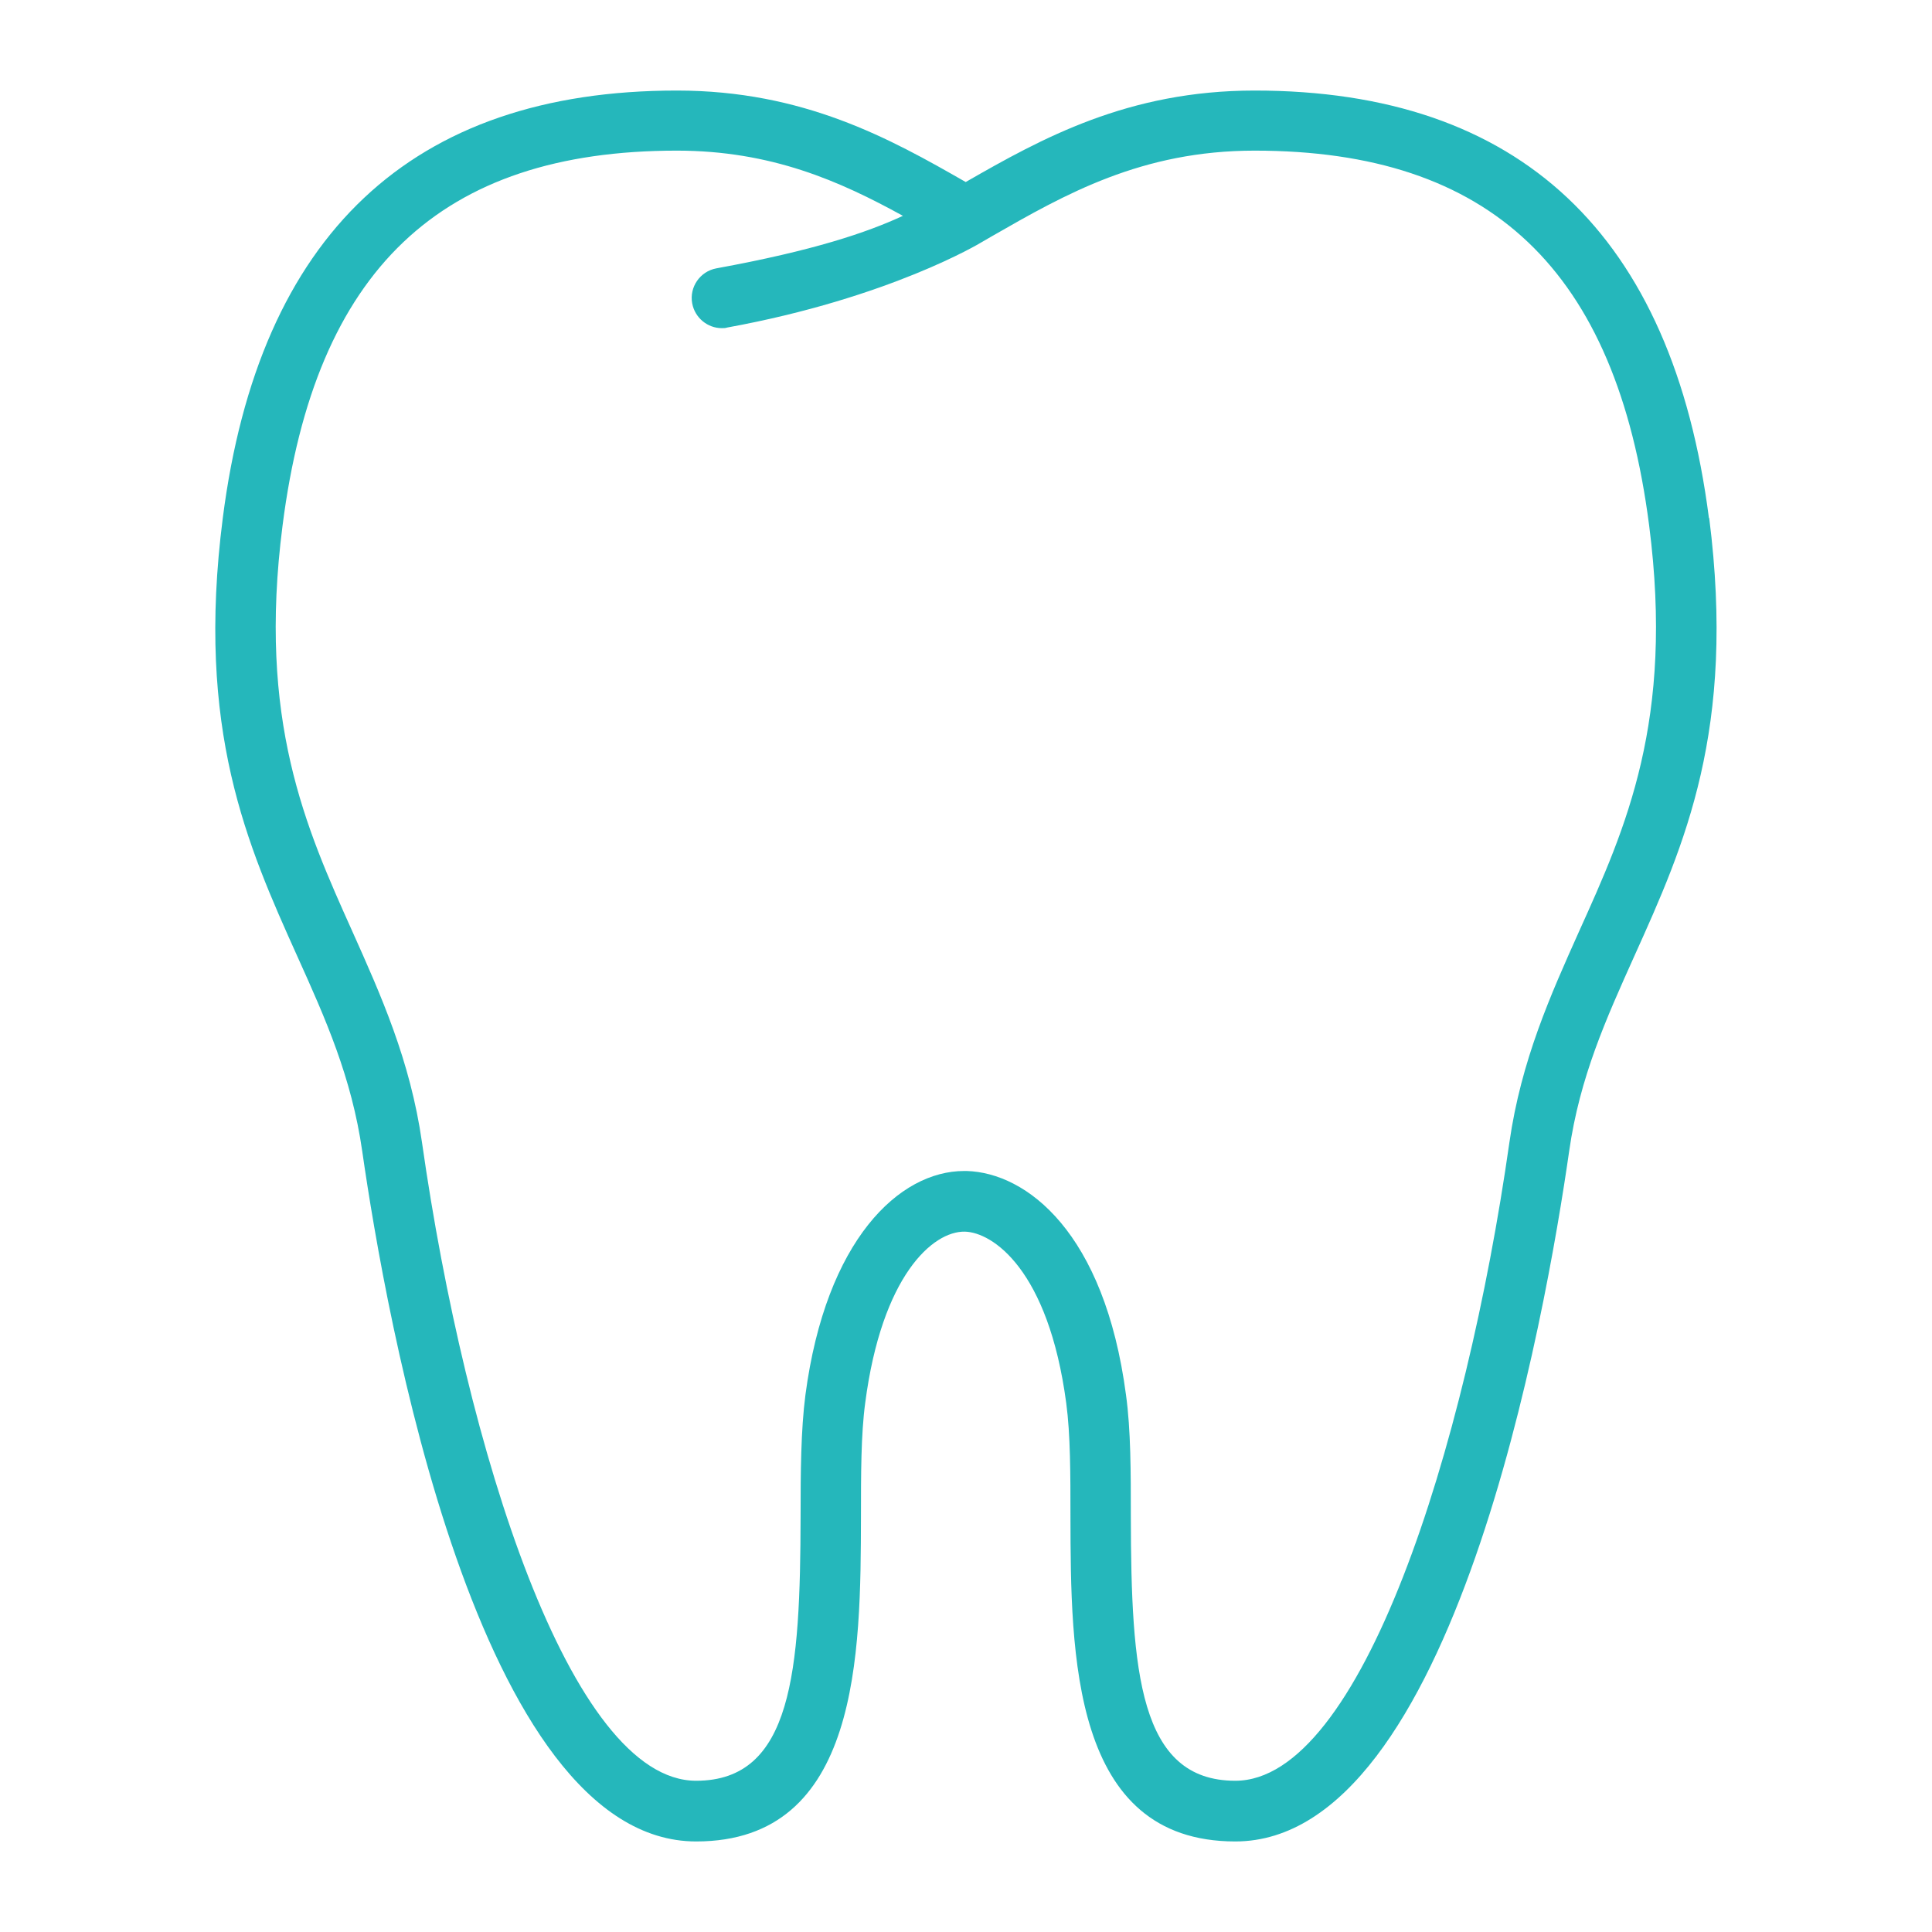 <?xml version="1.0" encoding="UTF-8"?> <svg xmlns="http://www.w3.org/2000/svg" width="60" height="60" viewBox="0 0 60 60" fill="none"><path d="M53.072 16.087C51.938 7.275 47.194 2.812 38.963 2.812C35.025 2.812 32.344 4.303 29.991 5.653C27.638 4.303 24.956 2.812 21.019 2.812C12.788 2.812 8.044 7.284 6.919 16.087C6.075 22.669 7.678 26.241 9.234 29.7C10.106 31.631 10.922 33.459 11.25 35.756C11.972 40.781 14.841 57.188 21.619 57.188C26.709 57.188 26.728 51.356 26.738 47.109C26.738 45.797 26.738 44.55 26.869 43.575C27.384 39.619 28.969 38.231 29.963 38.25C30.816 38.269 32.559 39.413 33.113 43.575C33.244 44.55 33.244 45.788 33.244 47.109C33.253 51.366 33.272 57.188 38.363 57.188C45.141 57.188 48.01 40.781 48.731 35.756C49.059 33.45 49.885 31.631 50.756 29.691C52.313 26.241 53.916 22.669 53.081 16.087H53.072ZM49.041 28.922C48.16 30.891 47.241 32.925 46.875 35.484C45.516 45.028 42.263 55.303 38.363 55.303C35.372 55.303 35.128 51.9 35.119 47.091C35.119 45.712 35.119 44.409 34.969 43.322C34.303 38.269 31.884 36.422 30.019 36.366C29.991 36.366 29.972 36.366 29.944 36.366C27.928 36.366 25.65 38.503 25.013 43.322C24.872 44.409 24.863 45.712 24.863 47.091C24.853 51.9 24.61 55.303 21.619 55.303C17.719 55.303 14.466 45.028 13.106 35.484C12.741 32.925 11.822 30.891 10.941 28.922C9.497 25.706 7.997 22.378 8.775 16.322C9.788 8.381 13.678 4.678 21.019 4.678C23.953 4.678 26.081 5.625 28.041 6.703C26.925 7.219 25.275 7.781 22.247 8.334C21.741 8.428 21.403 8.916 21.497 9.422C21.581 9.872 21.975 10.191 22.416 10.191C22.472 10.191 22.528 10.191 22.584 10.172C27.628 9.253 30.459 7.537 30.459 7.537L30.797 7.341C33.084 6.028 35.456 4.678 38.963 4.678C46.294 4.678 50.194 8.381 51.216 16.322C51.994 22.378 50.494 25.706 49.041 28.922Z" fill="#25B7BB"></path></svg> 